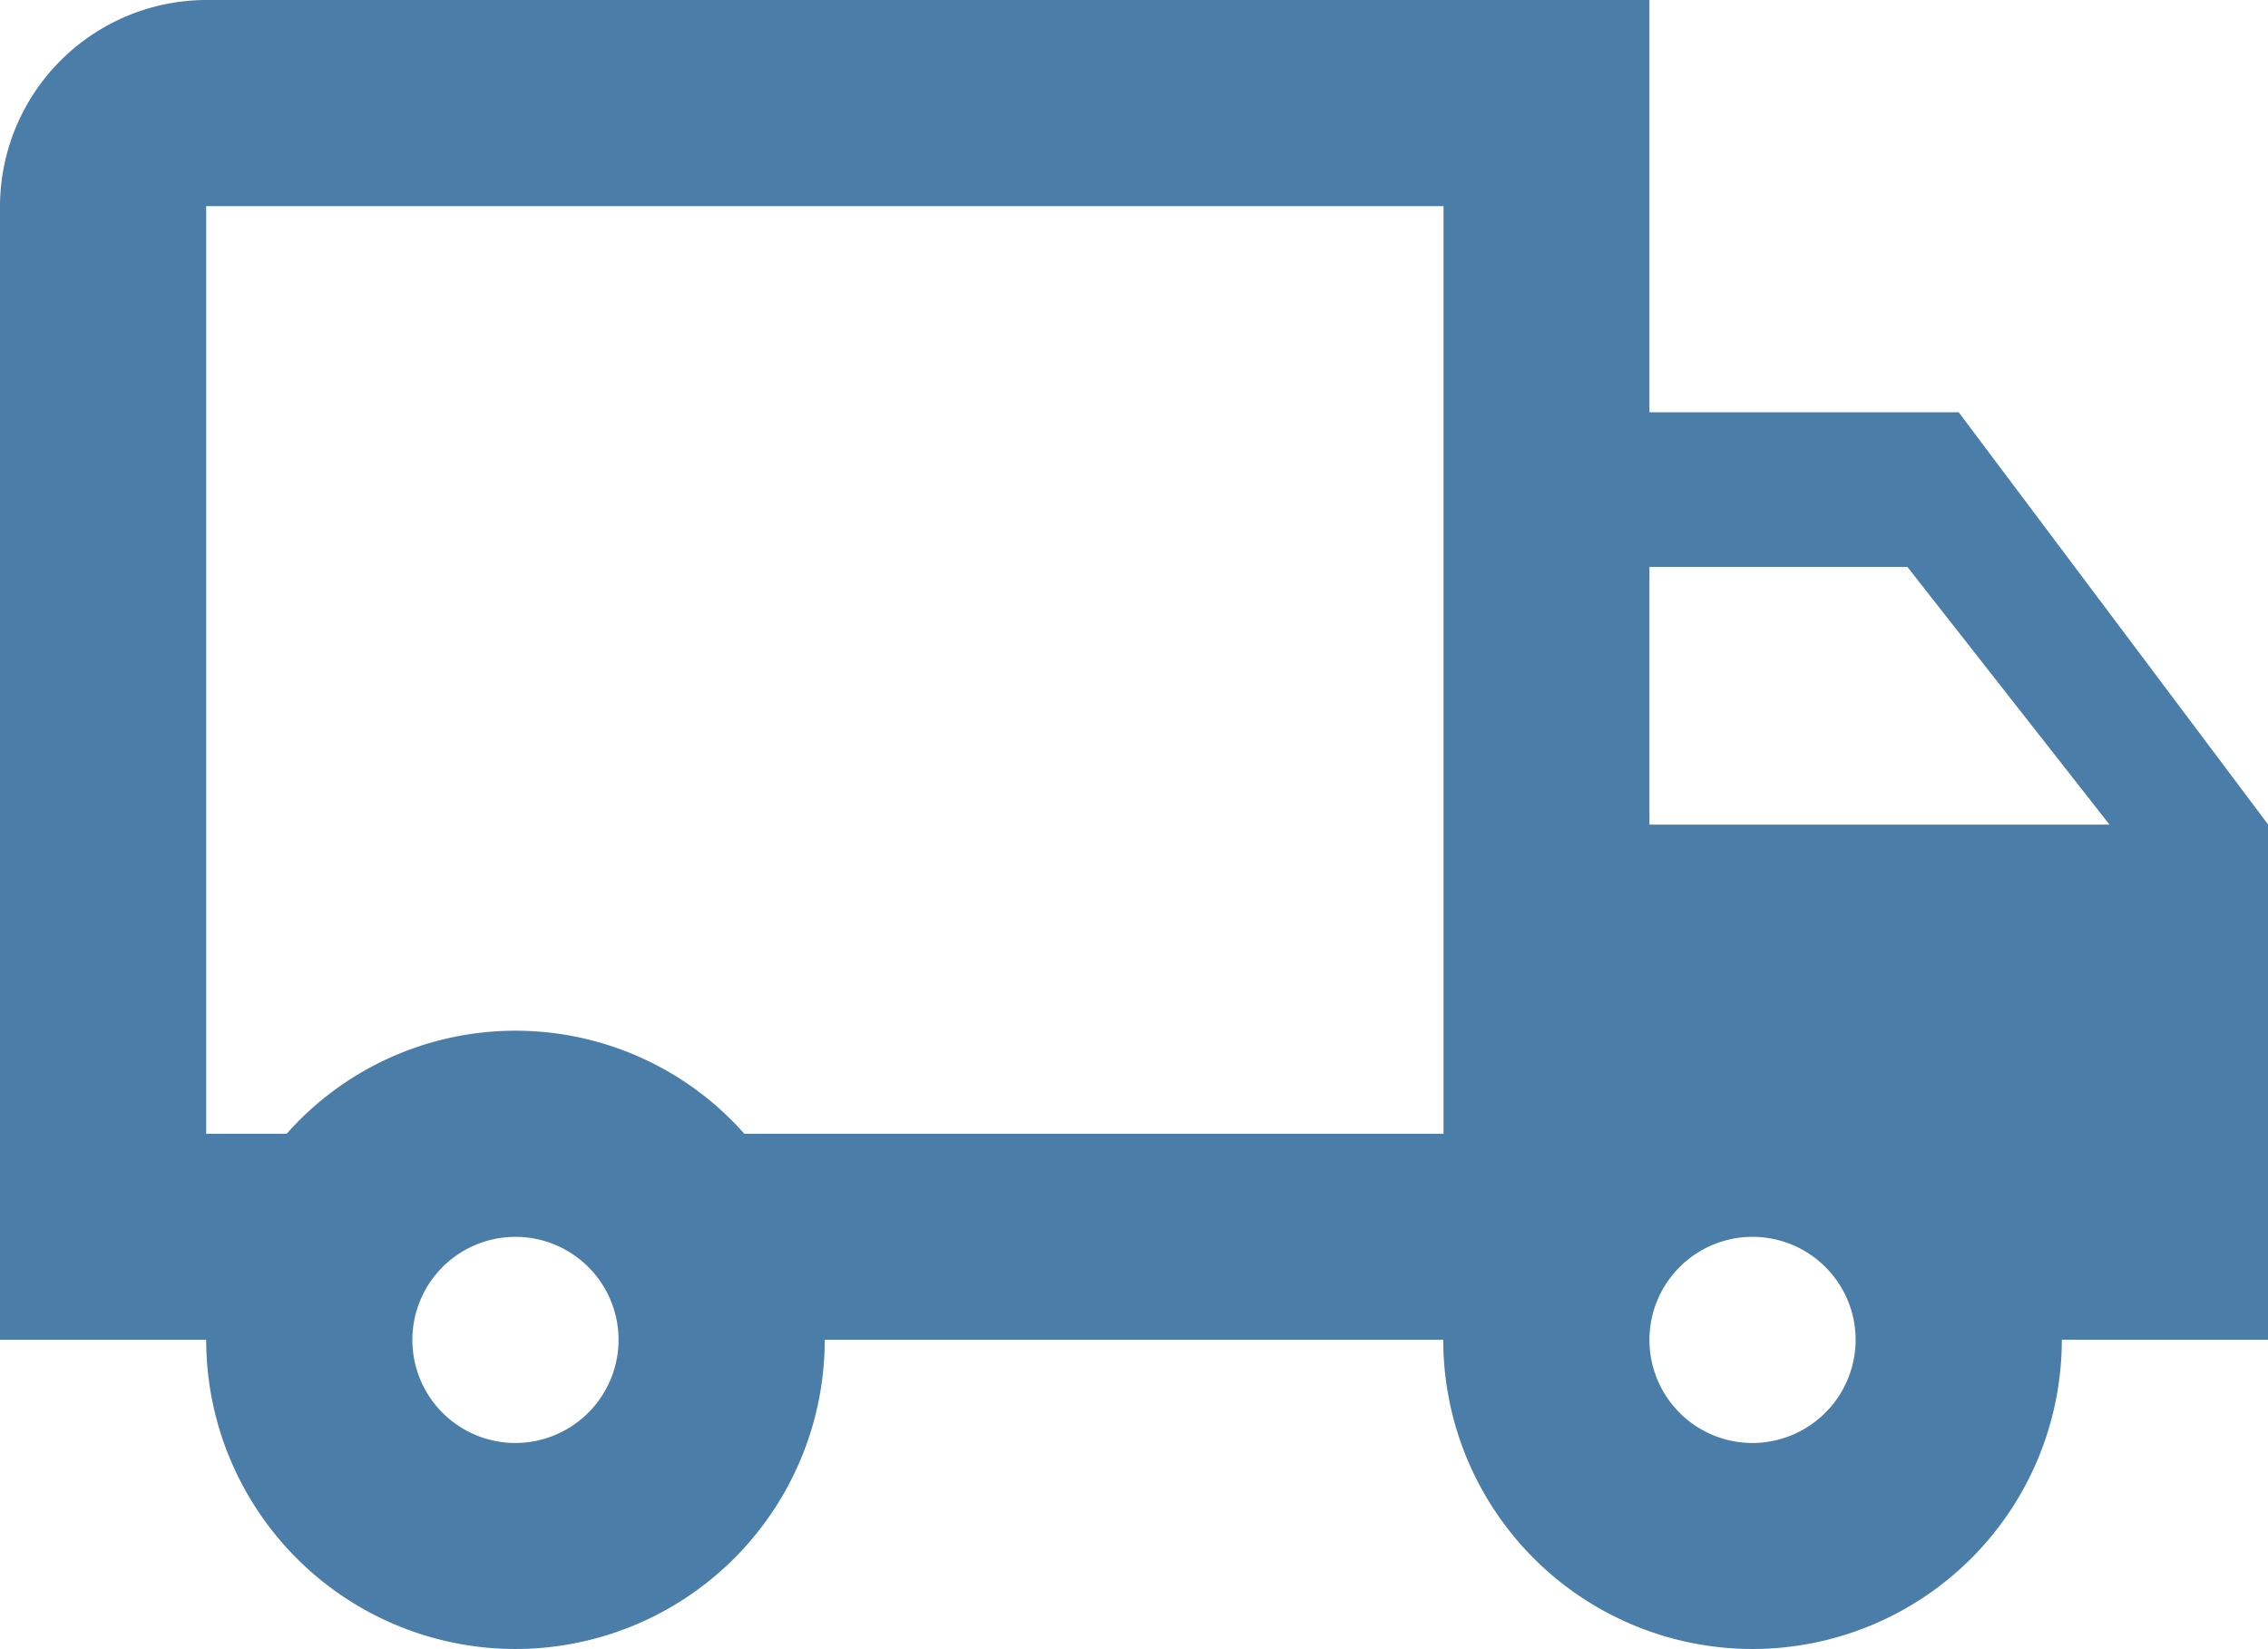 <svg xmlns="http://www.w3.org/2000/svg" width="39.775" height="28.927" viewBox="0 0 39.775 28.927"><path d="M35.351,11.232H29.927V4H4.616A3.627,3.627,0,0,0,1,7.616V27.5H4.616a5.424,5.424,0,1,0,10.848,0H26.311a5.424,5.424,0,1,0,10.848,0h3.616v-9.04Zm-.9,2.712,3.544,4.52H29.927v-4.52ZM10.04,29.311A1.808,1.808,0,1,1,11.848,27.5,1.813,1.813,0,0,1,10.04,29.311Zm4.014-5.424a5.359,5.359,0,0,0-8.027,0H4.616V7.616h21.7V23.887Zm17.682,5.424A1.808,1.808,0,1,1,33.543,27.5,1.813,1.813,0,0,1,31.735,29.311Z" transform="translate(-1 -4)" fill="#4a7da8"/></svg>